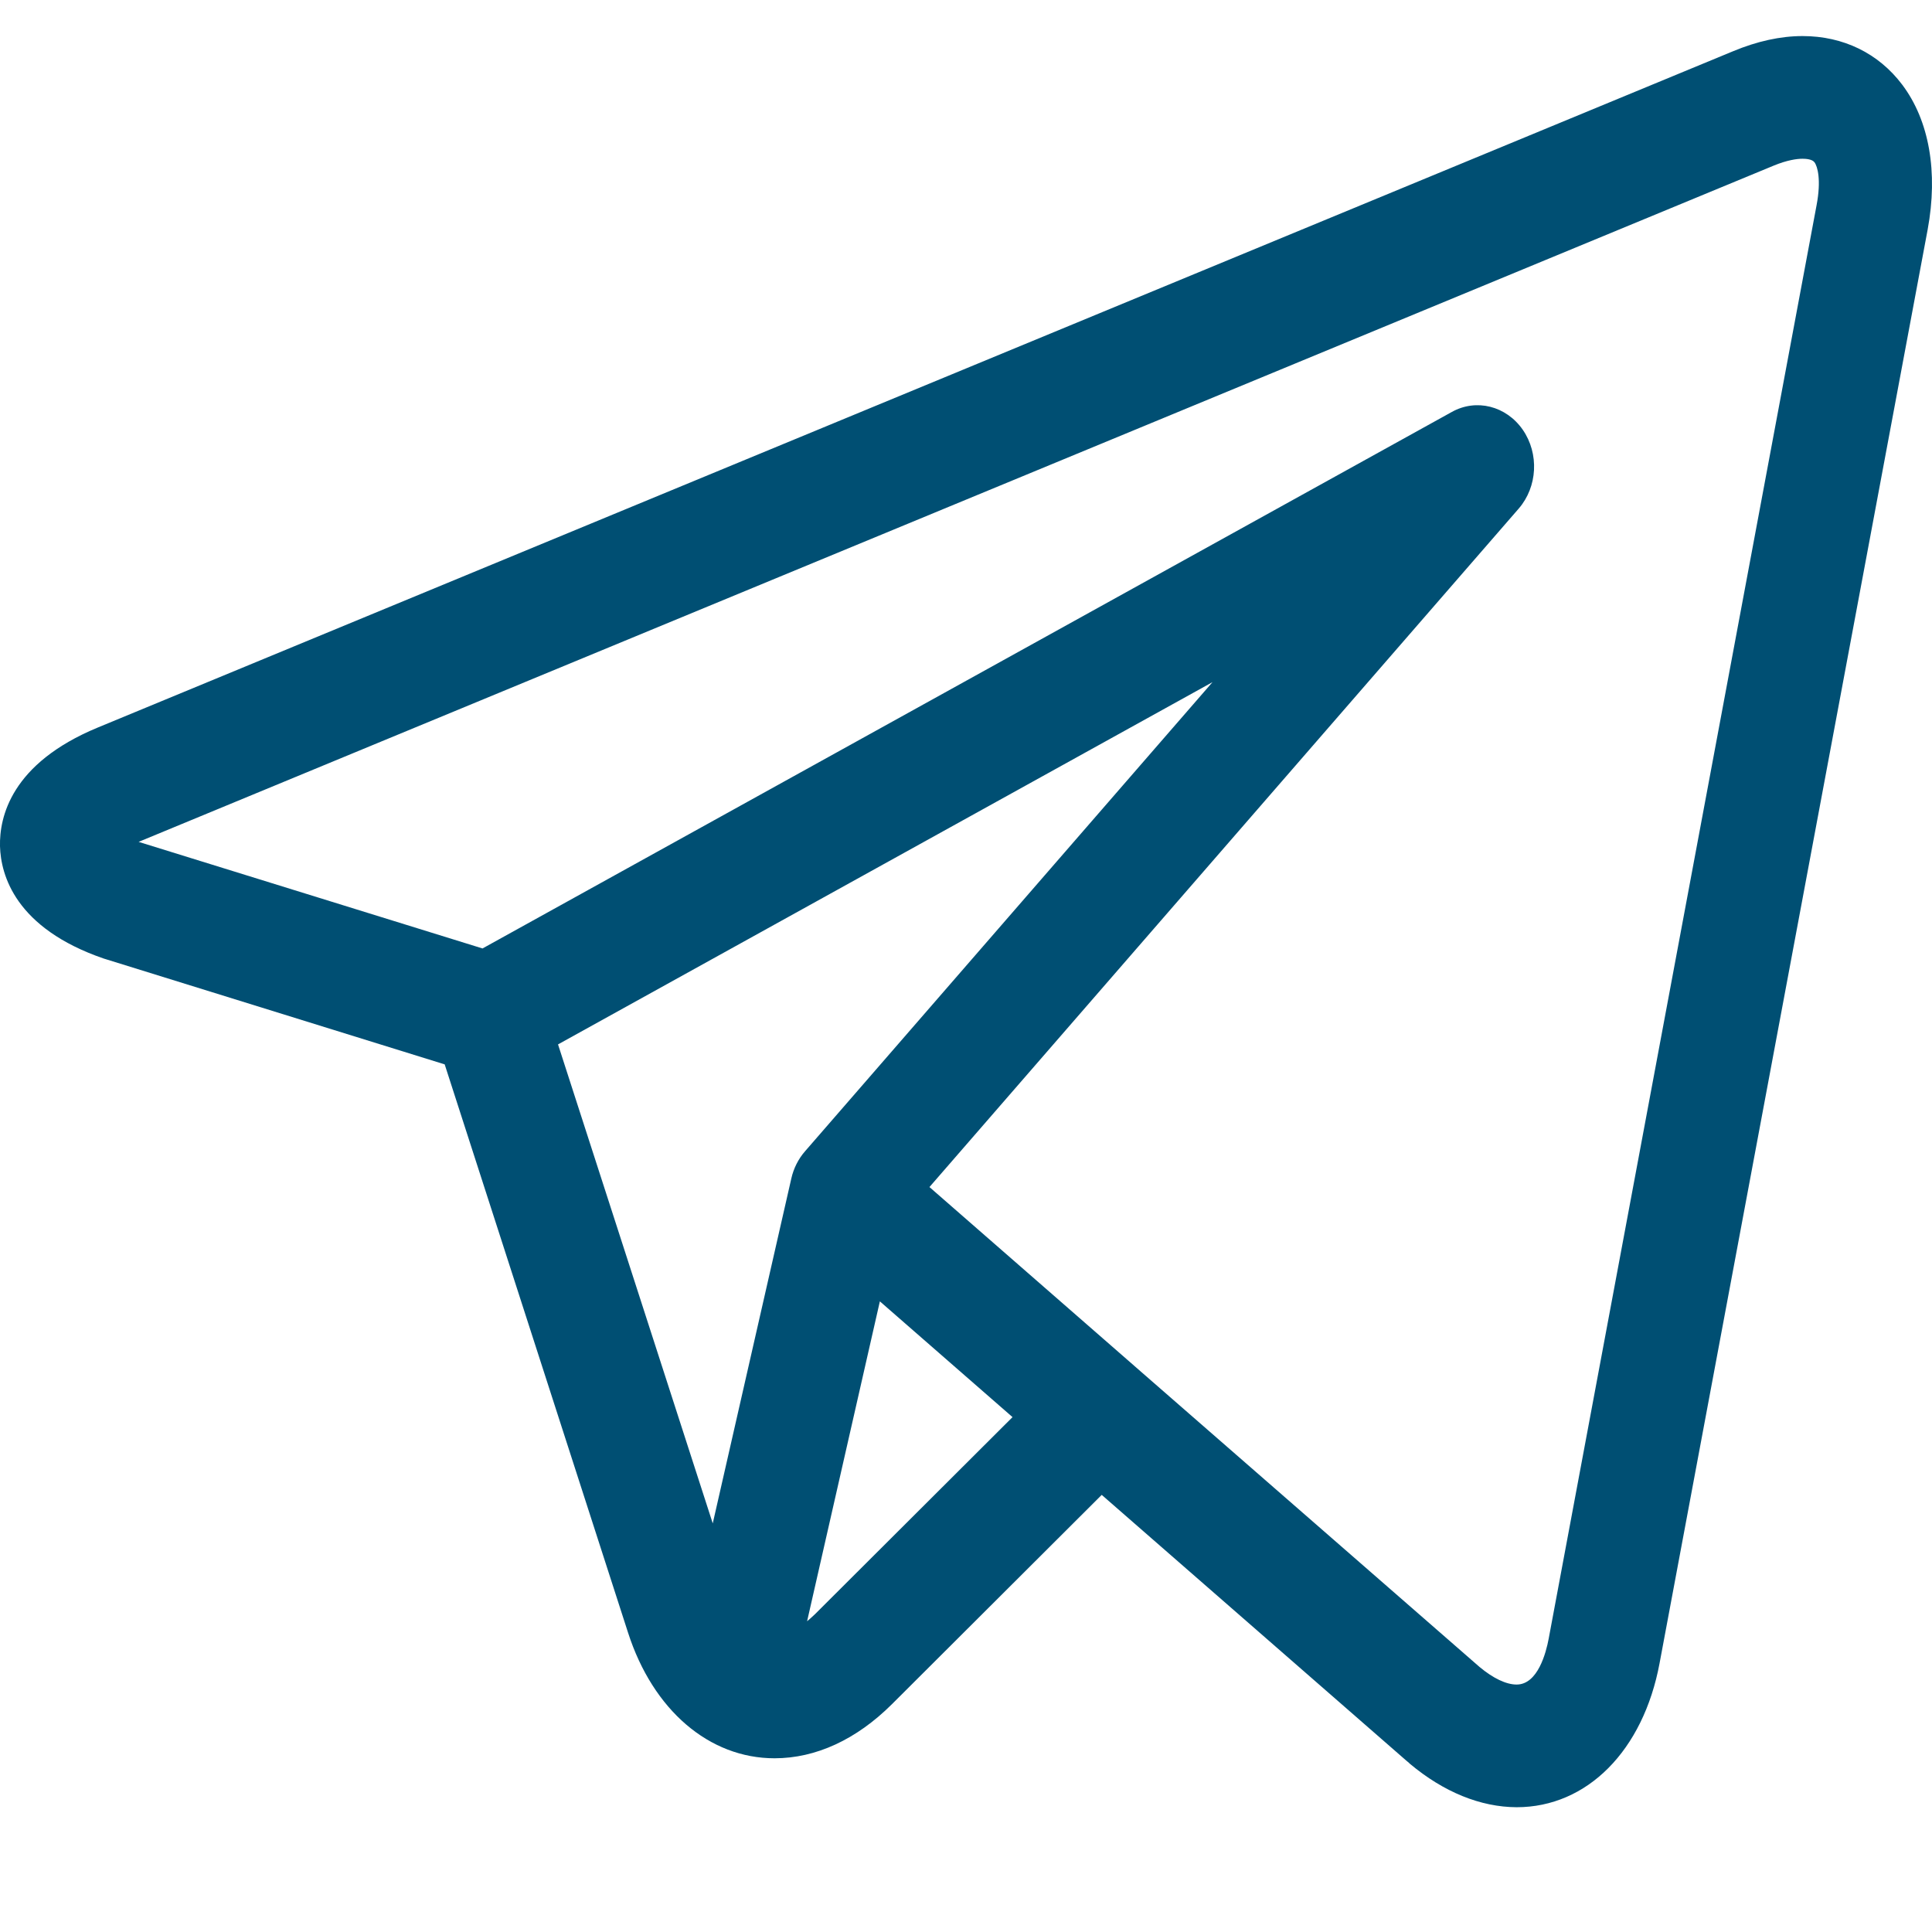 <svg width="12" height="12" viewBox="0 0 12 12" fill="none" xmlns="http://www.w3.org/2000/svg">
<path d="M11.815 0.526C11.668 0.331 11.449 0.224 11.196 0.224C11.059 0.224 10.914 0.256 10.765 0.318L0.607 4.519C0.068 4.742 -0.004 5.076 0 5.256C0.005 5.435 0.095 5.765 0.645 5.954C0.648 5.955 0.651 5.956 0.655 5.957L2.762 6.611L3.901 10.141C4.056 10.622 4.405 10.921 4.811 10.921C5.067 10.921 5.319 10.805 5.54 10.585L6.843 9.285L8.733 10.934C8.733 10.934 8.733 10.934 8.733 10.934L8.752 10.95C8.753 10.952 8.755 10.953 8.757 10.955C8.967 11.131 9.196 11.224 9.42 11.225C9.858 11.225 10.207 10.873 10.308 10.33L11.973 1.426C12.039 1.069 11.983 0.749 11.815 0.526ZM3.466 6.487L7.531 4.237L5 7.151C4.959 7.198 4.929 7.257 4.915 7.32L4.427 9.462L3.466 6.487ZM5.063 10.025C5.046 10.041 5.03 10.056 5.013 10.07L5.465 8.083L6.289 8.802L5.063 10.025ZM11.283 1.275L9.619 10.179C9.603 10.264 9.552 10.463 9.42 10.463C9.355 10.463 9.274 10.424 9.19 10.354L7.048 8.486C7.048 8.486 7.047 8.485 7.047 8.485L5.773 7.373L9.433 3.159C9.55 3.024 9.561 2.818 9.458 2.669C9.355 2.521 9.169 2.474 9.017 2.559L2.997 5.891L0.861 5.229L11.016 1.029C11.101 0.994 11.161 0.986 11.196 0.986C11.218 0.986 11.256 0.989 11.27 1.008C11.289 1.033 11.313 1.117 11.283 1.275Z" fill="#004F73"/>
</svg>
